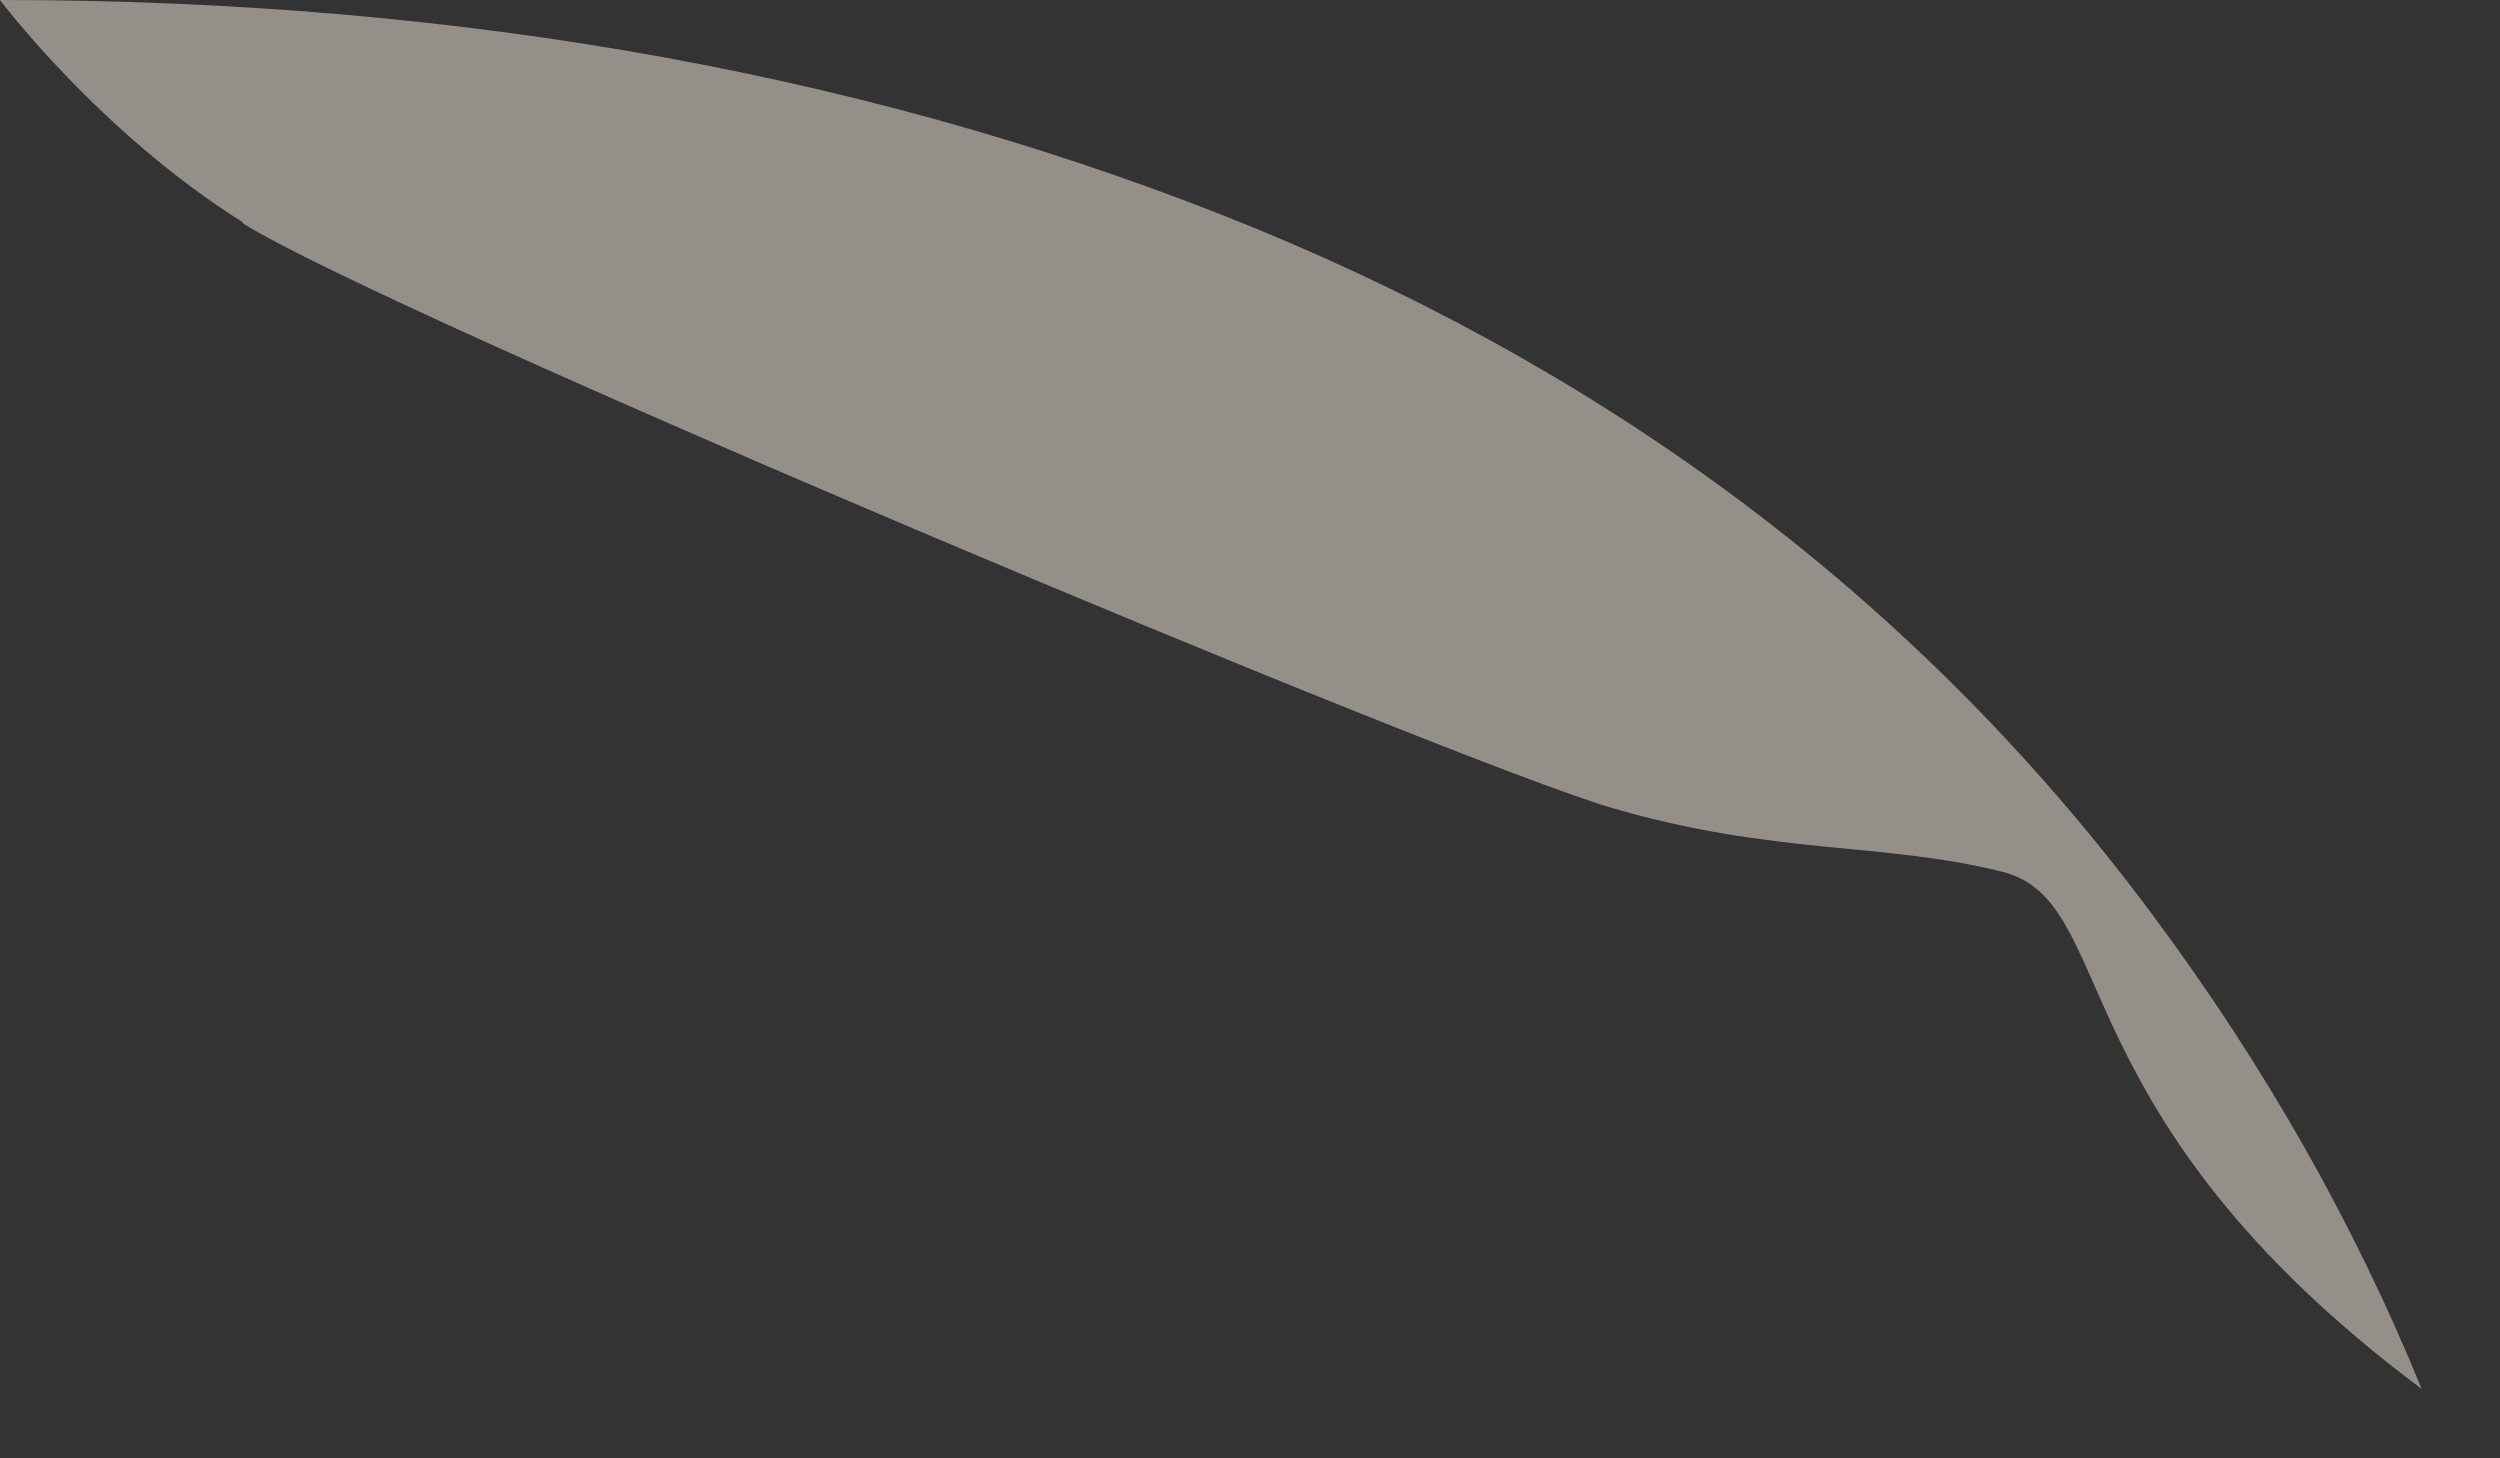 <?xml version="1.0" encoding="utf-8"?>
<svg xmlns="http://www.w3.org/2000/svg" fill="none" height="100%" overflow="visible" preserveAspectRatio="none" style="display: block;" viewBox="0 0 12 7" width="100%">
<rect x="0" y="0" width="12" height="7" fill="#333333" stroke="none"/>
<g id="Vector" opacity="0.5" style="mix-blend-mode:multiply">
<path d="M1.164 1.071C1.853 1.504 6.96 3.65 7.737 3.878C8.515 4.106 9.041 4.041 9.613 4.185C10.181 4.33 9.86 5.349 11.624 6.667C11.303 5.88 10.875 5.121 10.335 4.395C9.25 2.933 7.816 1.834 6.033 1.099C4.25 0.368 2.239 0 0 0C0 0 0.475 0.633 1.164 1.066V1.071Z" fill="#F8EBE0"/>
</g>
</svg>